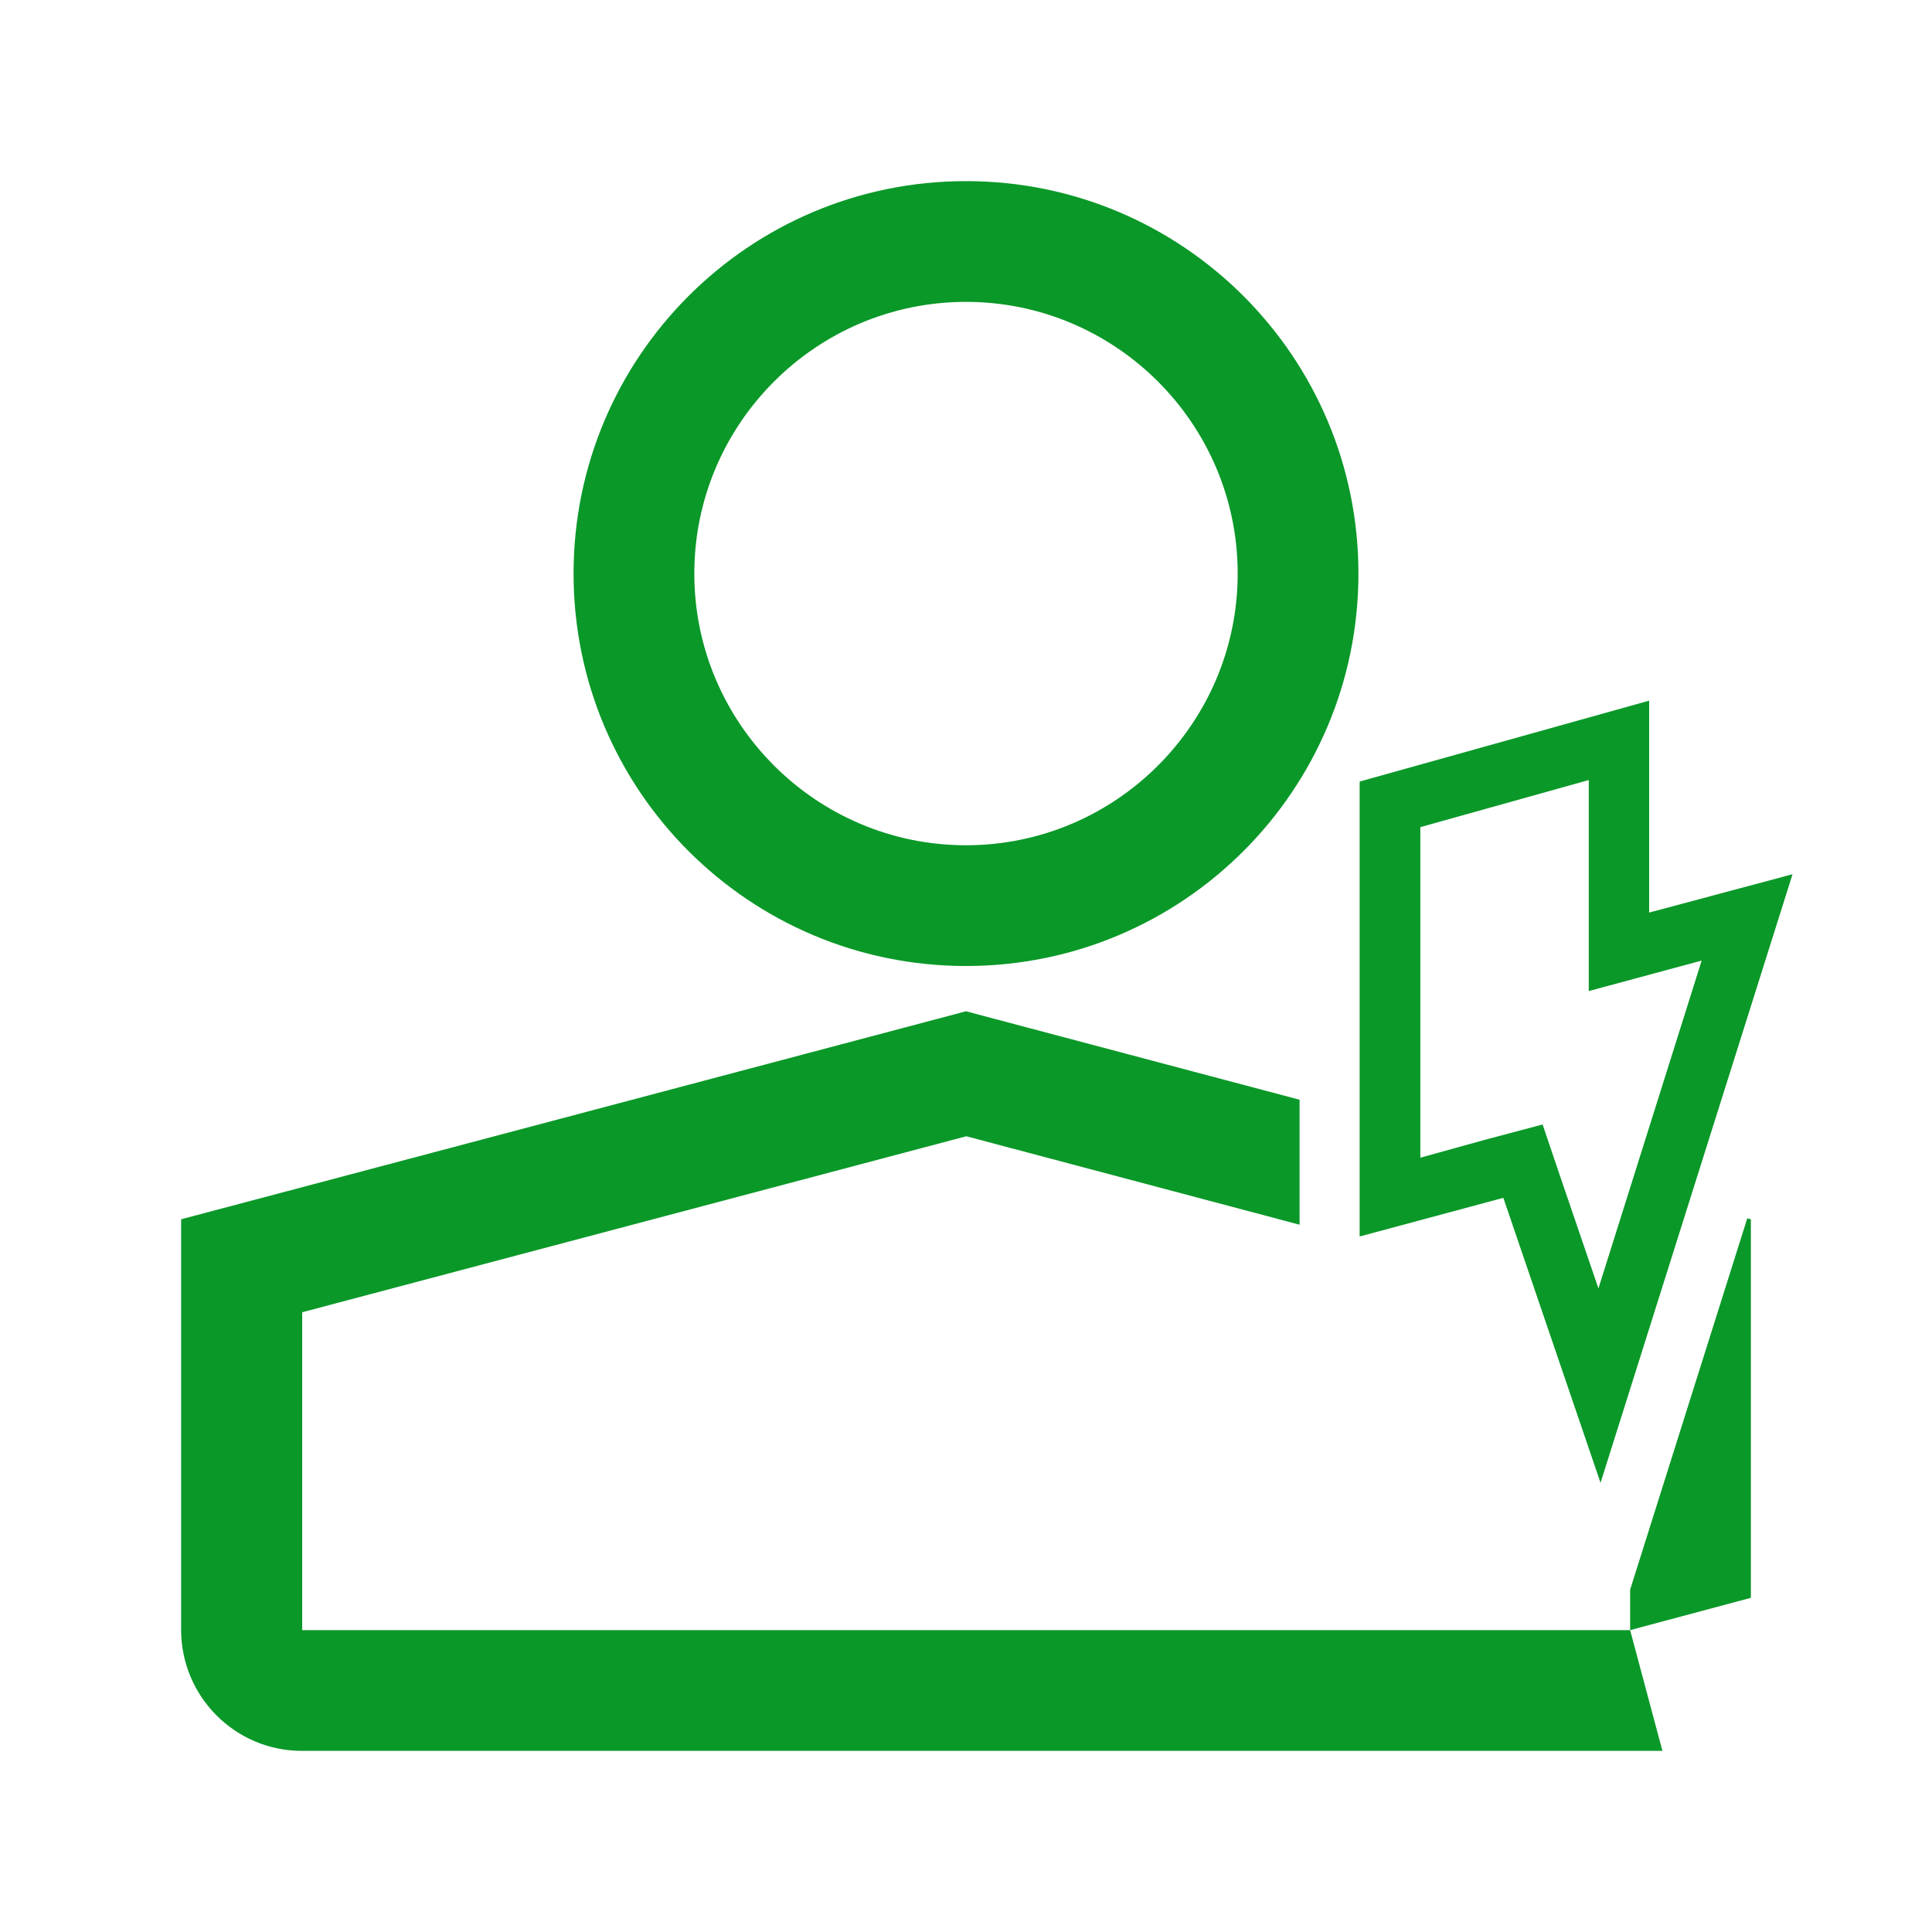 <?xml version="1.0" encoding="utf-8"?>
<!-- Generator: Adobe Illustrator 28.0.0, SVG Export Plug-In . SVG Version: 6.00 Build 0)  -->
<svg version="1.1" id="Imagery" xmlns="http://www.w3.org/2000/svg" xmlns:xlink="http://www.w3.org/1999/xlink" x="0px" y="0px"
	 viewBox="0 0 640 640" style="enable-background:new 0 0 640 640;" xml:space="preserve">
<style type="text/css">
	.st0{fill:#0A9828;}
</style>
<path class="st0" d="M530.2,491.2l63.6-201.6l-47.5,12.7v-70.2l-95.9,26.8v150.7l47.6-12.8L530.2,491.2L530.2,491.2z M470.5,383.5
	V274l55.8-15.6v69.9l25.2-6.8l12.2-3.3l-34.2,108.6l-12.5-36.6l-6-17.7l-18.1,4.8L470.5,383.5L470.5,383.5z"/>
<polygon class="st0" points="540,526.6 540,540 580,529.3 580,403.9 578.8,403.6 "/>
<path class="st0" d="M100.1,540L100.1,540c0,0,0-0.1,0-0.1V434.7l220-58.3l110.4,29.3v-41.4L320,335L60,403.9v136
	C60,562,77.9,580,100,580h450.7L540,540H100.1z"/>
<path class="st0" d="M320,320c71.8,0,130-58.2,130-130S391.8,60,320,60s-130,58.2-130,130S248.2,320,320,320z M320,100
	c49.6,0,90,40.4,90,90s-40.4,90-90,90s-90-40.4-90-90S270.4,100,320,100z"/>
</svg>